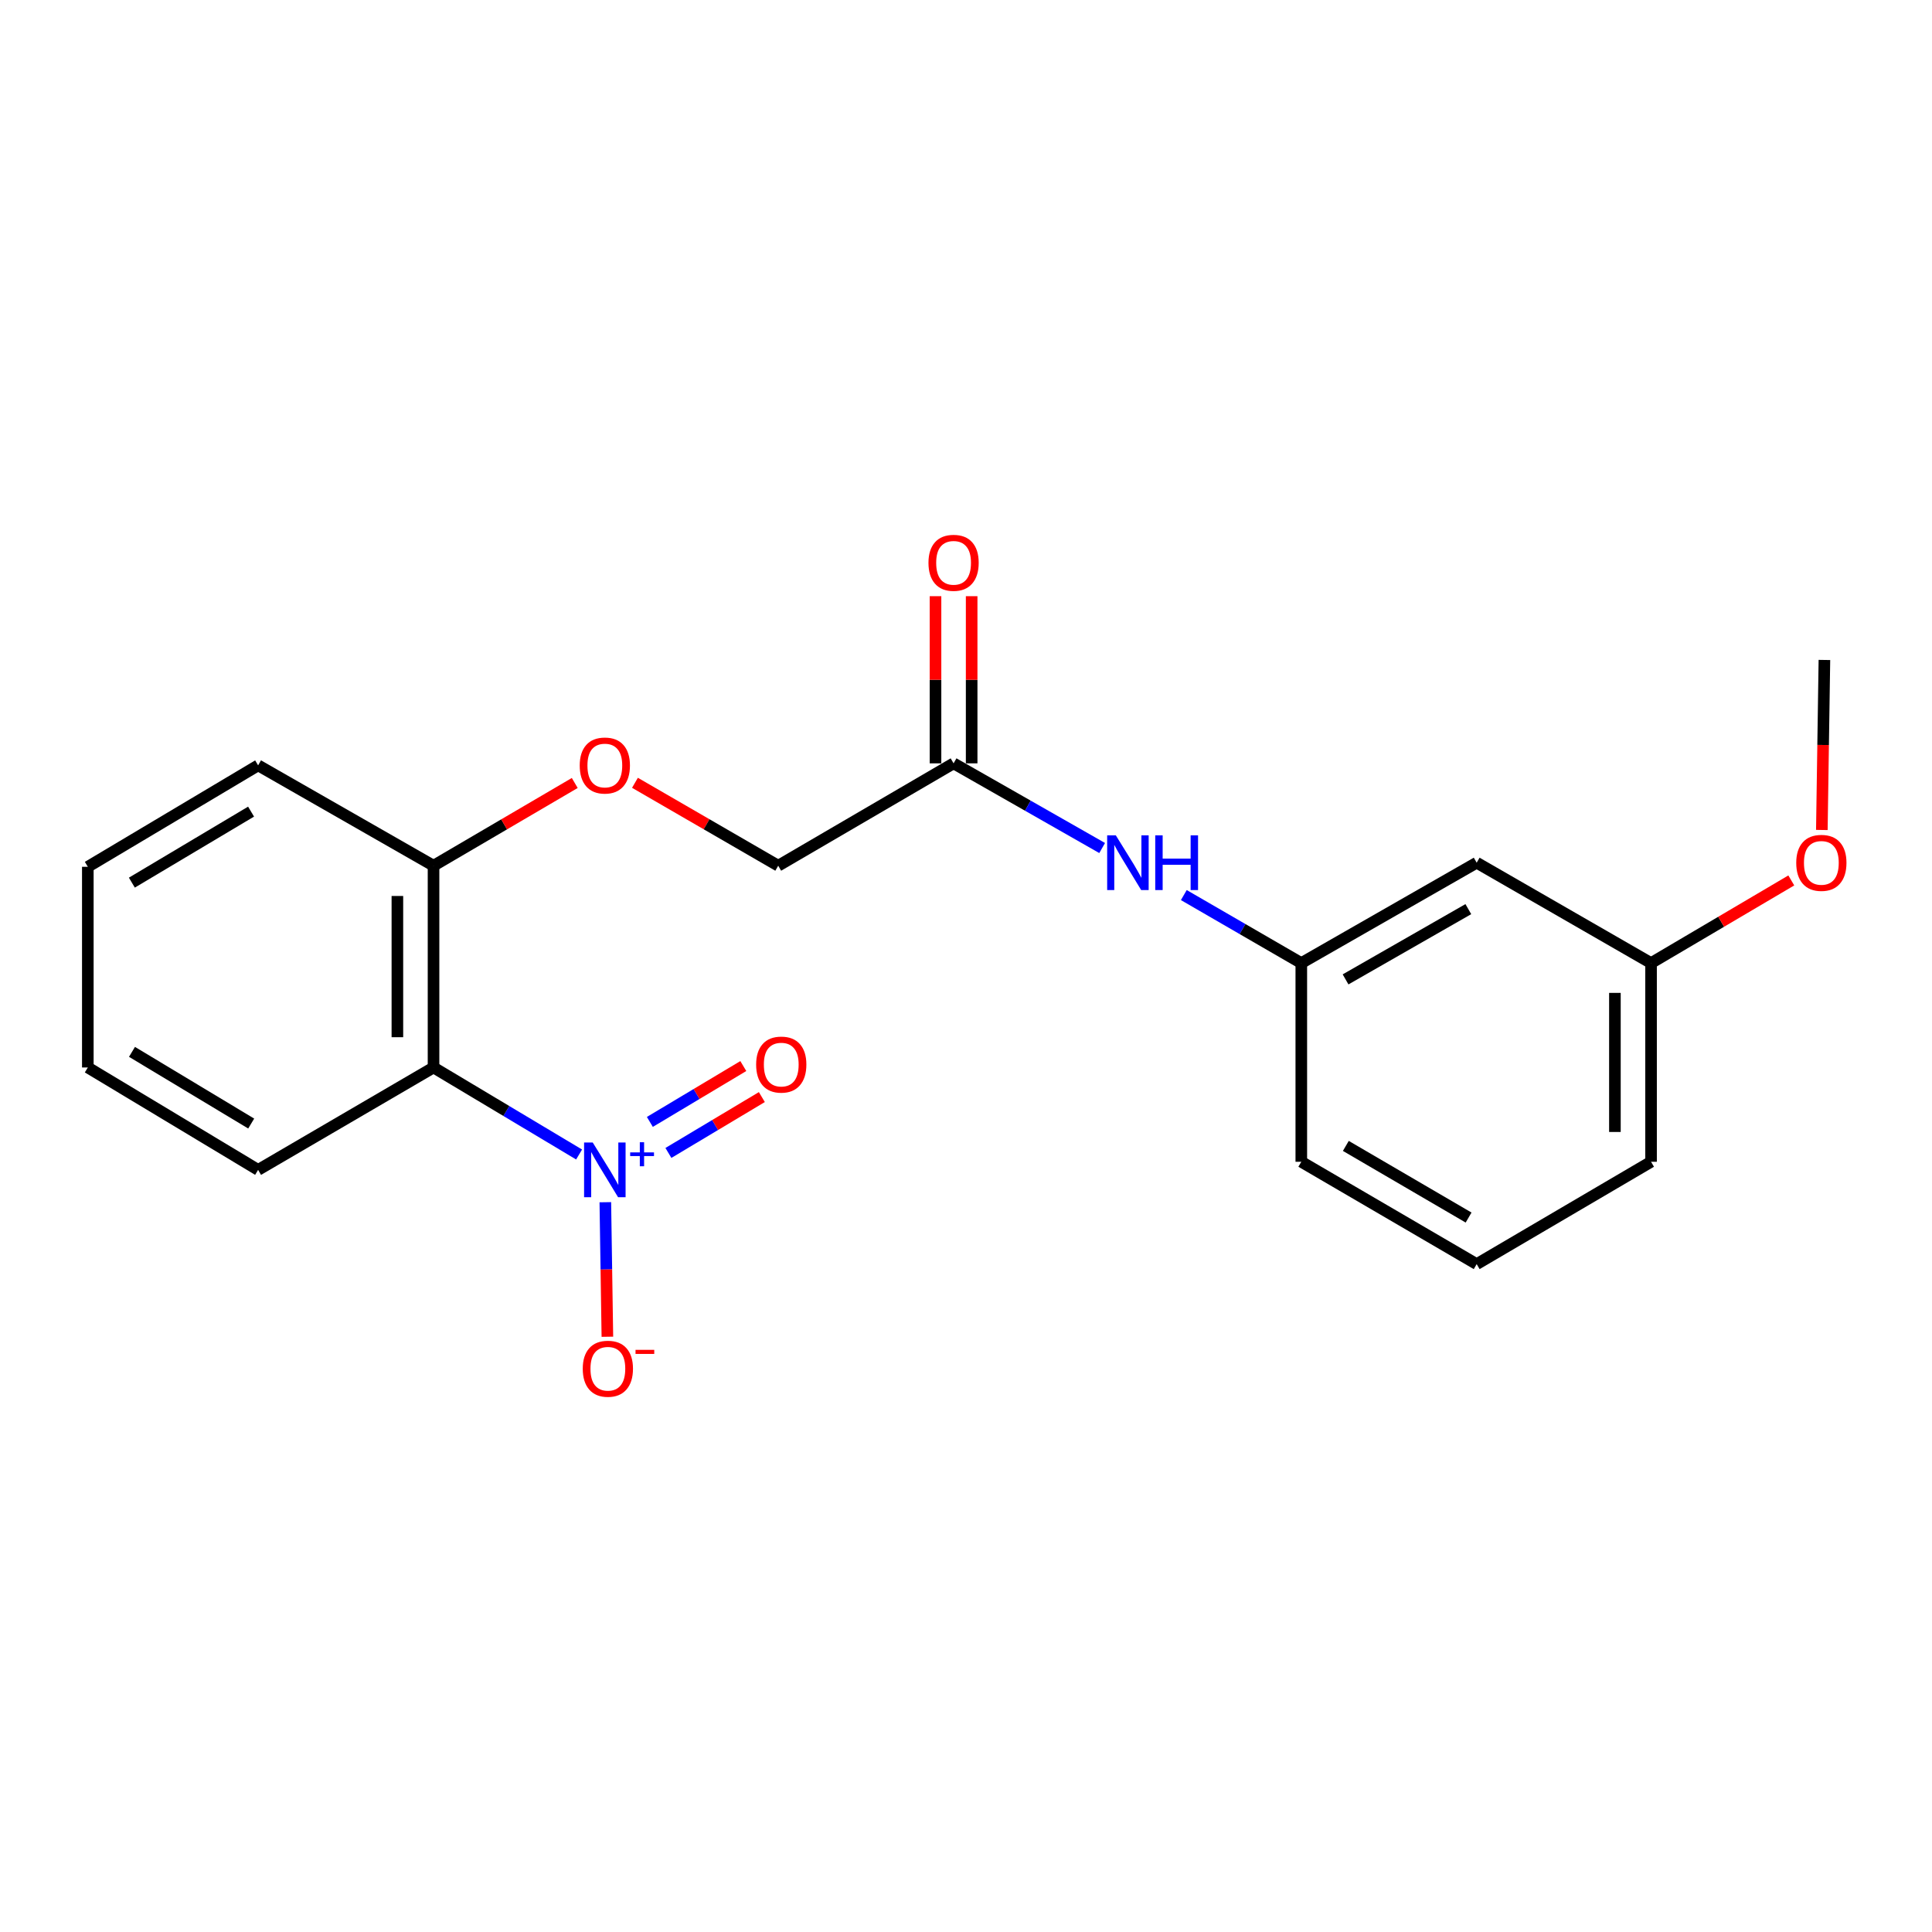 <?xml version='1.0' encoding='iso-8859-1'?>
<svg version='1.1' baseProfile='full'
              xmlns='http://www.w3.org/2000/svg'
                      xmlns:rdkit='http://www.rdkit.org/xml'
                      xmlns:xlink='http://www.w3.org/1999/xlink'
                  xml:space='preserve'
width='1000px' height='1000px' viewBox='0 0 1000 1000'>
<!-- END OF HEADER -->
<rect style='opacity:1.0;fill:#FFFFFF;stroke:none' width='1000' height='1000' x='0' y='0'> </rect>
<path class='bond-0' d='M 299.739,597.567 L 262.067,575.046' style='fill:none;fill-rule:evenodd;stroke:#0000FF;stroke-width:6px;stroke-linecap:butt;stroke-linejoin:miter;stroke-opacity:1' />
<path class='bond-0' d='M 262.067,575.046 L 224.396,552.525' style='fill:none;fill-rule:evenodd;stroke:#000000;stroke-width:6px;stroke-linecap:butt;stroke-linejoin:miter;stroke-opacity:1' />
<path class='bond-2' d='M 313.317,622.262 L 313.848,657.081' style='fill:none;fill-rule:evenodd;stroke:#0000FF;stroke-width:6px;stroke-linecap:butt;stroke-linejoin:miter;stroke-opacity:1' />
<path class='bond-2' d='M 313.848,657.081 L 314.379,691.9' style='fill:none;fill-rule:evenodd;stroke:#FF0000;stroke-width:6px;stroke-linecap:butt;stroke-linejoin:miter;stroke-opacity:1' />
<path class='bond-4' d='M 345.965,596.76 L 370.15,582.303' style='fill:none;fill-rule:evenodd;stroke:#0000FF;stroke-width:6px;stroke-linecap:butt;stroke-linejoin:miter;stroke-opacity:1' />
<path class='bond-4' d='M 370.15,582.303 L 394.335,567.846' style='fill:none;fill-rule:evenodd;stroke:#FF0000;stroke-width:6px;stroke-linecap:butt;stroke-linejoin:miter;stroke-opacity:1' />
<path class='bond-4' d='M 336.366,580.702 L 360.551,566.245' style='fill:none;fill-rule:evenodd;stroke:#0000FF;stroke-width:6px;stroke-linecap:butt;stroke-linejoin:miter;stroke-opacity:1' />
<path class='bond-4' d='M 360.551,566.245 L 384.736,551.788' style='fill:none;fill-rule:evenodd;stroke:#FF0000;stroke-width:6px;stroke-linecap:butt;stroke-linejoin:miter;stroke-opacity:1' />
<path class='bond-3' d='M 224.396,552.525 L 224.396,448.093' style='fill:none;fill-rule:evenodd;stroke:#000000;stroke-width:6px;stroke-linecap:butt;stroke-linejoin:miter;stroke-opacity:1' />
<path class='bond-3' d='M 205.688,536.86 L 205.688,463.758' style='fill:none;fill-rule:evenodd;stroke:#000000;stroke-width:6px;stroke-linecap:butt;stroke-linejoin:miter;stroke-opacity:1' />
<path class='bond-12' d='M 224.396,552.525 L 133.6,605.531' style='fill:none;fill-rule:evenodd;stroke:#000000;stroke-width:6px;stroke-linecap:butt;stroke-linejoin:miter;stroke-opacity:1' />
<path class='bond-1' d='M 493.572,395.108 L 402.807,448.093' style='fill:none;fill-rule:evenodd;stroke:#000000;stroke-width:6px;stroke-linecap:butt;stroke-linejoin:miter;stroke-opacity:1' />
<path class='bond-5' d='M 493.572,395.108 L 532.021,417.021' style='fill:none;fill-rule:evenodd;stroke:#000000;stroke-width:6px;stroke-linecap:butt;stroke-linejoin:miter;stroke-opacity:1' />
<path class='bond-5' d='M 532.021,417.021 L 570.47,438.934' style='fill:none;fill-rule:evenodd;stroke:#0000FF;stroke-width:6px;stroke-linecap:butt;stroke-linejoin:miter;stroke-opacity:1' />
<path class='bond-9' d='M 502.926,395.108 L 502.926,351.846' style='fill:none;fill-rule:evenodd;stroke:#000000;stroke-width:6px;stroke-linecap:butt;stroke-linejoin:miter;stroke-opacity:1' />
<path class='bond-9' d='M 502.926,351.846 L 502.926,308.584' style='fill:none;fill-rule:evenodd;stroke:#FF0000;stroke-width:6px;stroke-linecap:butt;stroke-linejoin:miter;stroke-opacity:1' />
<path class='bond-9' d='M 484.218,395.108 L 484.218,351.846' style='fill:none;fill-rule:evenodd;stroke:#000000;stroke-width:6px;stroke-linecap:butt;stroke-linejoin:miter;stroke-opacity:1' />
<path class='bond-9' d='M 484.218,351.846 L 484.218,308.584' style='fill:none;fill-rule:evenodd;stroke:#FF0000;stroke-width:6px;stroke-linecap:butt;stroke-linejoin:miter;stroke-opacity:1' />
<path class='bond-6' d='M 224.396,448.093 L 260.944,426.681' style='fill:none;fill-rule:evenodd;stroke:#000000;stroke-width:6px;stroke-linecap:butt;stroke-linejoin:miter;stroke-opacity:1' />
<path class='bond-6' d='M 260.944,426.681 L 297.492,405.269' style='fill:none;fill-rule:evenodd;stroke:#FF0000;stroke-width:6px;stroke-linecap:butt;stroke-linejoin:miter;stroke-opacity:1' />
<path class='bond-16' d='M 224.396,448.093 L 133.6,396.148' style='fill:none;fill-rule:evenodd;stroke:#000000;stroke-width:6px;stroke-linecap:butt;stroke-linejoin:miter;stroke-opacity:1' />
<path class='bond-7' d='M 612.744,463.287 L 643.149,480.889' style='fill:none;fill-rule:evenodd;stroke:#0000FF;stroke-width:6px;stroke-linecap:butt;stroke-linejoin:miter;stroke-opacity:1' />
<path class='bond-7' d='M 643.149,480.889 L 673.553,498.49' style='fill:none;fill-rule:evenodd;stroke:#000000;stroke-width:6px;stroke-linecap:butt;stroke-linejoin:miter;stroke-opacity:1' />
<path class='bond-10' d='M 328.654,405.173 L 365.731,426.633' style='fill:none;fill-rule:evenodd;stroke:#FF0000;stroke-width:6px;stroke-linecap:butt;stroke-linejoin:miter;stroke-opacity:1' />
<path class='bond-10' d='M 365.731,426.633 L 402.807,448.093' style='fill:none;fill-rule:evenodd;stroke:#000000;stroke-width:6px;stroke-linecap:butt;stroke-linejoin:miter;stroke-opacity:1' />
<path class='bond-8' d='M 673.553,498.49 L 764.328,446.534' style='fill:none;fill-rule:evenodd;stroke:#000000;stroke-width:6px;stroke-linecap:butt;stroke-linejoin:miter;stroke-opacity:1' />
<path class='bond-8' d='M 696.462,506.934 L 760.005,470.564' style='fill:none;fill-rule:evenodd;stroke:#000000;stroke-width:6px;stroke-linecap:butt;stroke-linejoin:miter;stroke-opacity:1' />
<path class='bond-15' d='M 673.553,498.49 L 673.553,601.332' style='fill:none;fill-rule:evenodd;stroke:#000000;stroke-width:6px;stroke-linecap:butt;stroke-linejoin:miter;stroke-opacity:1' />
<path class='bond-11' d='M 764.328,446.534 L 854.583,498.49' style='fill:none;fill-rule:evenodd;stroke:#000000;stroke-width:6px;stroke-linecap:butt;stroke-linejoin:miter;stroke-opacity:1' />
<path class='bond-13' d='M 854.583,498.49 L 890.877,477.098' style='fill:none;fill-rule:evenodd;stroke:#000000;stroke-width:6px;stroke-linecap:butt;stroke-linejoin:miter;stroke-opacity:1' />
<path class='bond-13' d='M 890.877,477.098 L 927.171,455.705' style='fill:none;fill-rule:evenodd;stroke:#FF0000;stroke-width:6px;stroke-linecap:butt;stroke-linejoin:miter;stroke-opacity:1' />
<path class='bond-22' d='M 854.583,498.49 L 854.583,601.332' style='fill:none;fill-rule:evenodd;stroke:#000000;stroke-width:6px;stroke-linecap:butt;stroke-linejoin:miter;stroke-opacity:1' />
<path class='bond-22' d='M 835.875,513.917 L 835.875,585.906' style='fill:none;fill-rule:evenodd;stroke:#000000;stroke-width:6px;stroke-linecap:butt;stroke-linejoin:miter;stroke-opacity:1' />
<path class='bond-19' d='M 133.6,605.531 L 45.455,552.525' style='fill:none;fill-rule:evenodd;stroke:#000000;stroke-width:6px;stroke-linecap:butt;stroke-linejoin:miter;stroke-opacity:1' />
<path class='bond-19' d='M 130.019,581.548 L 68.317,544.444' style='fill:none;fill-rule:evenodd;stroke:#000000;stroke-width:6px;stroke-linecap:butt;stroke-linejoin:miter;stroke-opacity:1' />
<path class='bond-18' d='M 942.984,429.591 L 943.646,385.592' style='fill:none;fill-rule:evenodd;stroke:#FF0000;stroke-width:6px;stroke-linecap:butt;stroke-linejoin:miter;stroke-opacity:1' />
<path class='bond-18' d='M 943.646,385.592 L 944.309,341.593' style='fill:none;fill-rule:evenodd;stroke:#000000;stroke-width:6px;stroke-linecap:butt;stroke-linejoin:miter;stroke-opacity:1' />
<path class='bond-14' d='M 764.328,654.307 L 673.553,601.332' style='fill:none;fill-rule:evenodd;stroke:#000000;stroke-width:6px;stroke-linecap:butt;stroke-linejoin:miter;stroke-opacity:1' />
<path class='bond-14' d='M 760.141,630.203 L 696.599,593.121' style='fill:none;fill-rule:evenodd;stroke:#000000;stroke-width:6px;stroke-linecap:butt;stroke-linejoin:miter;stroke-opacity:1' />
<path class='bond-17' d='M 764.328,654.307 L 854.583,601.332' style='fill:none;fill-rule:evenodd;stroke:#000000;stroke-width:6px;stroke-linecap:butt;stroke-linejoin:miter;stroke-opacity:1' />
<path class='bond-21' d='M 133.6,396.148 L 45.455,448.655' style='fill:none;fill-rule:evenodd;stroke:#000000;stroke-width:6px;stroke-linecap:butt;stroke-linejoin:miter;stroke-opacity:1' />
<path class='bond-21' d='M 129.952,420.096 L 68.251,456.851' style='fill:none;fill-rule:evenodd;stroke:#000000;stroke-width:6px;stroke-linecap:butt;stroke-linejoin:miter;stroke-opacity:1' />
<path class='bond-20' d='M 45.455,552.525 L 45.455,448.655' style='fill:none;fill-rule:evenodd;stroke:#000000;stroke-width:6px;stroke-linecap:butt;stroke-linejoin:miter;stroke-opacity:1' />
<path  class='atom-0' d='M 306.801 591.371
L 316.081 606.371
Q 317.001 607.851, 318.481 610.531
Q 319.961 613.211, 320.041 613.371
L 320.041 591.371
L 323.801 591.371
L 323.801 619.691
L 319.921 619.691
L 309.961 603.291
Q 308.801 601.371, 307.561 599.171
Q 306.361 596.971, 306.001 596.291
L 306.001 619.691
L 302.321 619.691
L 302.321 591.371
L 306.801 591.371
' fill='#0000FF'/>
<path  class='atom-0' d='M 326.177 596.476
L 331.167 596.476
L 331.167 591.222
L 333.384 591.222
L 333.384 596.476
L 338.506 596.476
L 338.506 598.377
L 333.384 598.377
L 333.384 603.657
L 331.167 603.657
L 331.167 598.377
L 326.177 598.377
L 326.177 596.476
' fill='#0000FF'/>
<path  class='atom-3' d='M 301.631 708.453
Q 301.631 701.653, 304.991 697.853
Q 308.351 694.053, 314.631 694.053
Q 320.911 694.053, 324.271 697.853
Q 327.631 701.653, 327.631 708.453
Q 327.631 715.333, 324.231 719.253
Q 320.831 723.133, 314.631 723.133
Q 308.391 723.133, 304.991 719.253
Q 301.631 715.373, 301.631 708.453
M 314.631 719.933
Q 318.951 719.933, 321.271 717.053
Q 323.631 714.133, 323.631 708.453
Q 323.631 702.893, 321.271 700.093
Q 318.951 697.253, 314.631 697.253
Q 310.311 697.253, 307.951 700.053
Q 305.631 702.853, 305.631 708.453
Q 305.631 714.173, 307.951 717.053
Q 310.311 719.933, 314.631 719.933
' fill='#FF0000'/>
<path  class='atom-3' d='M 328.951 698.675
L 338.639 698.675
L 338.639 700.787
L 328.951 700.787
L 328.951 698.675
' fill='#FF0000'/>
<path  class='atom-5' d='M 391.377 551.025
Q 391.377 544.225, 394.737 540.425
Q 398.097 536.625, 404.377 536.625
Q 410.657 536.625, 414.017 540.425
Q 417.377 544.225, 417.377 551.025
Q 417.377 557.905, 413.977 561.825
Q 410.577 565.705, 404.377 565.705
Q 398.137 565.705, 394.737 561.825
Q 391.377 557.945, 391.377 551.025
M 404.377 562.505
Q 408.697 562.505, 411.017 559.625
Q 413.377 556.705, 413.377 551.025
Q 413.377 545.465, 411.017 542.665
Q 408.697 539.825, 404.377 539.825
Q 400.057 539.825, 397.697 542.625
Q 395.377 545.425, 395.377 551.025
Q 395.377 556.745, 397.697 559.625
Q 400.057 562.505, 404.377 562.505
' fill='#FF0000'/>
<path  class='atom-6' d='M 577.547 432.374
L 586.827 447.374
Q 587.747 448.854, 589.227 451.534
Q 590.707 454.214, 590.787 454.374
L 590.787 432.374
L 594.547 432.374
L 594.547 460.694
L 590.667 460.694
L 580.707 444.294
Q 579.547 442.374, 578.307 440.174
Q 577.107 437.974, 576.747 437.294
L 576.747 460.694
L 573.067 460.694
L 573.067 432.374
L 577.547 432.374
' fill='#0000FF'/>
<path  class='atom-6' d='M 597.947 432.374
L 601.787 432.374
L 601.787 444.414
L 616.267 444.414
L 616.267 432.374
L 620.107 432.374
L 620.107 460.694
L 616.267 460.694
L 616.267 447.614
L 601.787 447.614
L 601.787 460.694
L 597.947 460.694
L 597.947 432.374
' fill='#0000FF'/>
<path  class='atom-7' d='M 300.061 396.228
Q 300.061 389.428, 303.421 385.628
Q 306.781 381.828, 313.061 381.828
Q 319.341 381.828, 322.701 385.628
Q 326.061 389.428, 326.061 396.228
Q 326.061 403.108, 322.661 407.028
Q 319.261 410.908, 313.061 410.908
Q 306.821 410.908, 303.421 407.028
Q 300.061 403.148, 300.061 396.228
M 313.061 407.708
Q 317.381 407.708, 319.701 404.828
Q 322.061 401.908, 322.061 396.228
Q 322.061 390.668, 319.701 387.868
Q 317.381 385.028, 313.061 385.028
Q 308.741 385.028, 306.381 387.828
Q 304.061 390.628, 304.061 396.228
Q 304.061 401.948, 306.381 404.828
Q 308.741 407.708, 313.061 407.708
' fill='#FF0000'/>
<path  class='atom-10' d='M 480.572 291.307
Q 480.572 284.507, 483.932 280.707
Q 487.292 276.907, 493.572 276.907
Q 499.852 276.907, 503.212 280.707
Q 506.572 284.507, 506.572 291.307
Q 506.572 298.187, 503.172 302.107
Q 499.772 305.987, 493.572 305.987
Q 487.332 305.987, 483.932 302.107
Q 480.572 298.227, 480.572 291.307
M 493.572 302.787
Q 497.892 302.787, 500.212 299.907
Q 502.572 296.987, 502.572 291.307
Q 502.572 285.747, 500.212 282.947
Q 497.892 280.107, 493.572 280.107
Q 489.252 280.107, 486.892 282.907
Q 484.572 285.707, 484.572 291.307
Q 484.572 297.027, 486.892 299.907
Q 489.252 302.787, 493.572 302.787
' fill='#FF0000'/>
<path  class='atom-14' d='M 929.729 446.614
Q 929.729 439.814, 933.089 436.014
Q 936.449 432.214, 942.729 432.214
Q 949.009 432.214, 952.369 436.014
Q 955.729 439.814, 955.729 446.614
Q 955.729 453.494, 952.329 457.414
Q 948.929 461.294, 942.729 461.294
Q 936.489 461.294, 933.089 457.414
Q 929.729 453.534, 929.729 446.614
M 942.729 458.094
Q 947.049 458.094, 949.369 455.214
Q 951.729 452.294, 951.729 446.614
Q 951.729 441.054, 949.369 438.254
Q 947.049 435.414, 942.729 435.414
Q 938.409 435.414, 936.049 438.214
Q 933.729 441.014, 933.729 446.614
Q 933.729 452.334, 936.049 455.214
Q 938.409 458.094, 942.729 458.094
' fill='#FF0000'/>
</svg>
